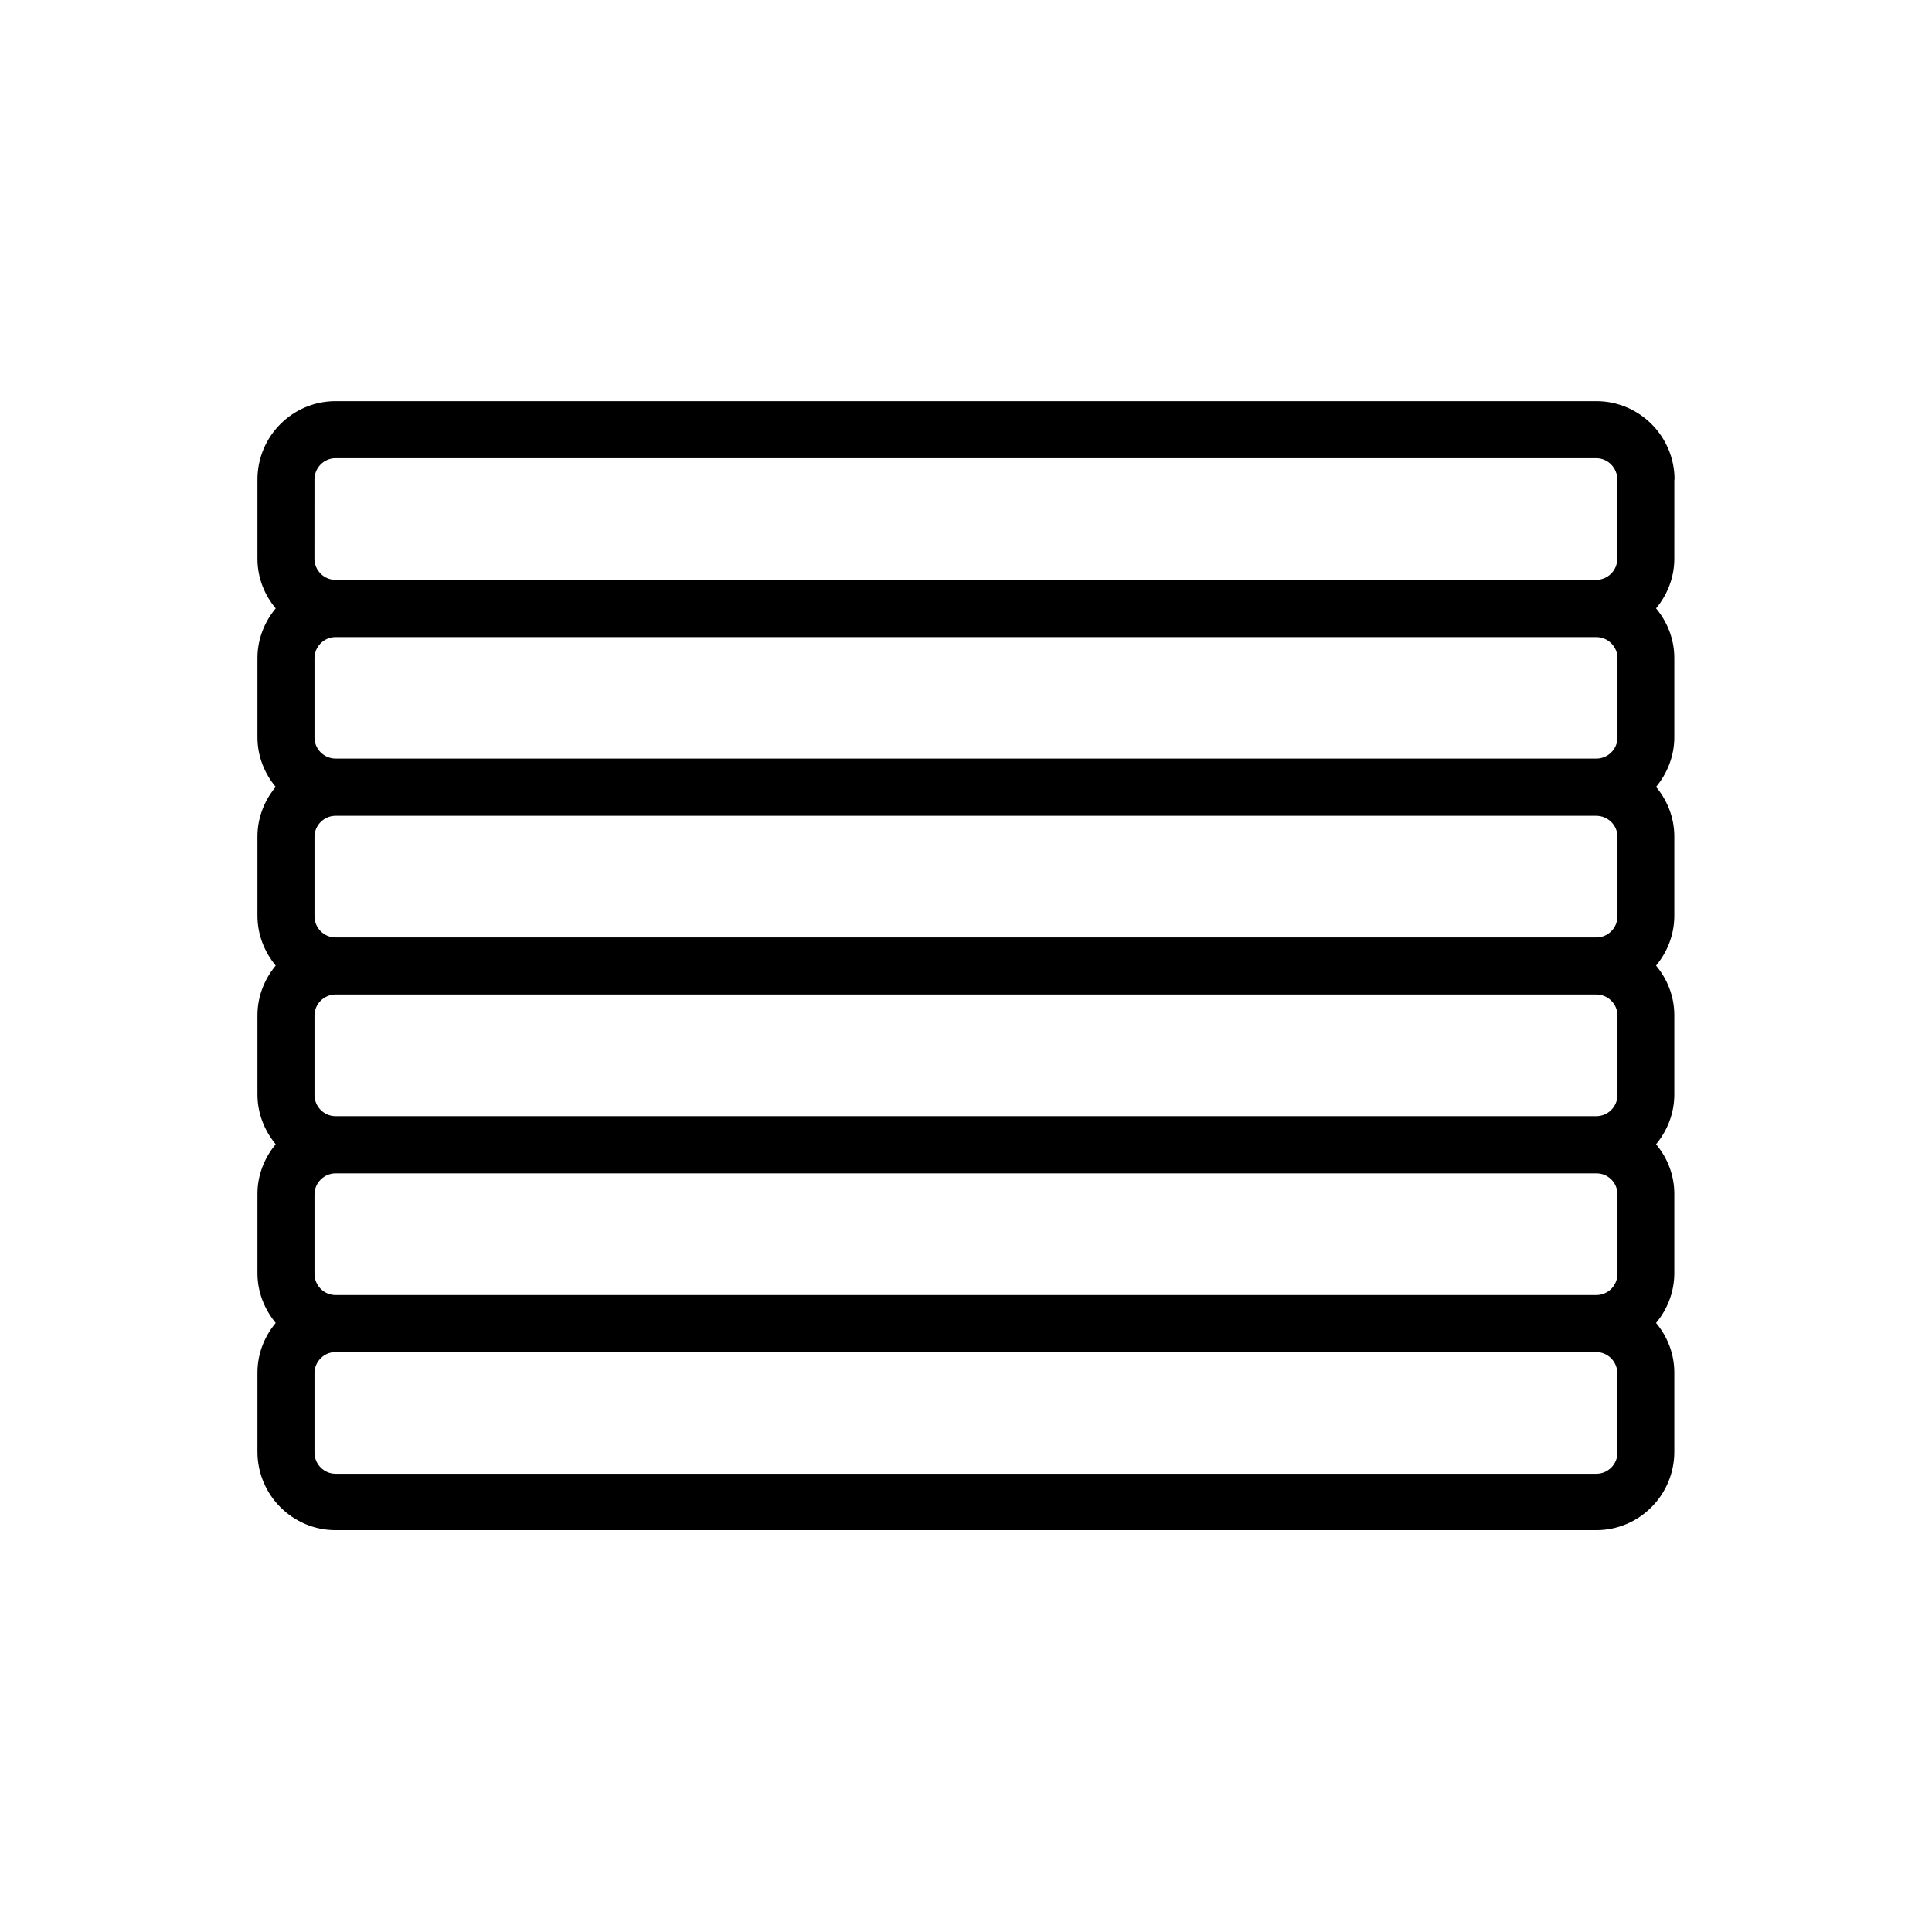 <?xml version="1.0" encoding="UTF-8"?>
<!-- Uploaded to: SVG Repo, www.svgrepo.com, Generator: SVG Repo Mixer Tools -->
<svg fill="#000000" width="800px" height="800px" version="1.1" viewBox="144 144 512 512" xmlns="http://www.w3.org/2000/svg">
 <path d="m587.77 271.07c0-11.438-9.32-20.758-20.707-20.758h-334.13c-11.438 0-20.707 9.32-20.707 20.758v21.008c0 5.039 1.863 9.574 4.836 13.148-2.973 3.578-4.836 8.16-4.836 13.148v21.008c0 5.039 1.863 9.574 4.836 13.148-2.973 3.578-4.836 8.16-4.836 13.148v21.008c0 5.039 1.863 9.574 4.836 13.199-2.973 3.578-4.836 8.16-4.836 13.148v21.008c0 5.039 1.863 9.574 4.836 13.199-2.973 3.578-4.836 8.16-4.836 13.148v21.008c0 5.039 1.863 9.574 4.836 13.199-2.973 3.578-4.836 8.16-4.836 13.148v21.008c0 11.438 9.32 20.758 20.707 20.758h334.07c11.438 0 20.707-9.32 20.707-20.758v-21.008c0-5.039-1.863-9.574-4.836-13.148 2.973-3.578 4.836-8.16 4.836-13.199v-21.008c0-5.039-1.863-9.574-4.836-13.148 2.973-3.578 4.836-8.16 4.836-13.199v-21.008c0-5.039-1.863-9.574-4.836-13.148 2.973-3.578 4.836-8.16 4.836-13.199v-21.008c0-5.039-1.863-9.574-4.836-13.148 2.973-3.578 4.836-8.16 4.836-13.148v-21.008c0-5.039-1.863-9.574-4.836-13.148 2.973-3.578 4.836-8.16 4.836-13.148l0.004-21.008zm-360.43 0c0-3.125 2.519-5.644 5.594-5.644h334.07c3.074 0 5.594 2.519 5.594 5.644v21.008c0 3.074-2.519 5.594-5.594 5.594h-334.08c-3.074 0-5.594-2.519-5.594-5.594zm345.31 47.359v21.008c0 3.074-2.519 5.594-5.594 5.594l-334.12-0.004c-3.074 0-5.594-2.519-5.594-5.594v-21.008c0-3.074 2.519-5.594 5.594-5.594h334.07c3.129 0.004 5.644 2.523 5.644 5.598zm0 47.355v21.008c0 3.125-2.519 5.644-5.594 5.644h-334.12c-3.074 0-5.594-2.519-5.594-5.644v-21.008c0-3.074 2.519-5.594 5.594-5.594h334.07c3.129 0.004 5.644 2.519 5.644 5.594zm0 47.359v21.008c0 3.125-2.519 5.644-5.594 5.644h-334.12c-3.074 0-5.594-2.519-5.594-5.644v-21.008c0-3.074 2.519-5.594 5.594-5.594h334.07c3.129 0 5.644 2.519 5.644 5.594zm0 47.406v21.008c0 3.125-2.519 5.644-5.594 5.644h-334.12c-3.074 0-5.594-2.519-5.594-5.644v-21.008c0-3.074 2.519-5.594 5.594-5.594h334.07c3.129-0.047 5.644 2.473 5.644 5.594zm0 68.367c0 3.125-2.519 5.644-5.594 5.644h-334.12c-3.074 0-5.594-2.519-5.594-5.644v-21.008c0-3.074 2.519-5.594 5.594-5.594h334.07c3.074 0 5.594 2.519 5.594 5.594l0.004 21.008z"/>
</svg>